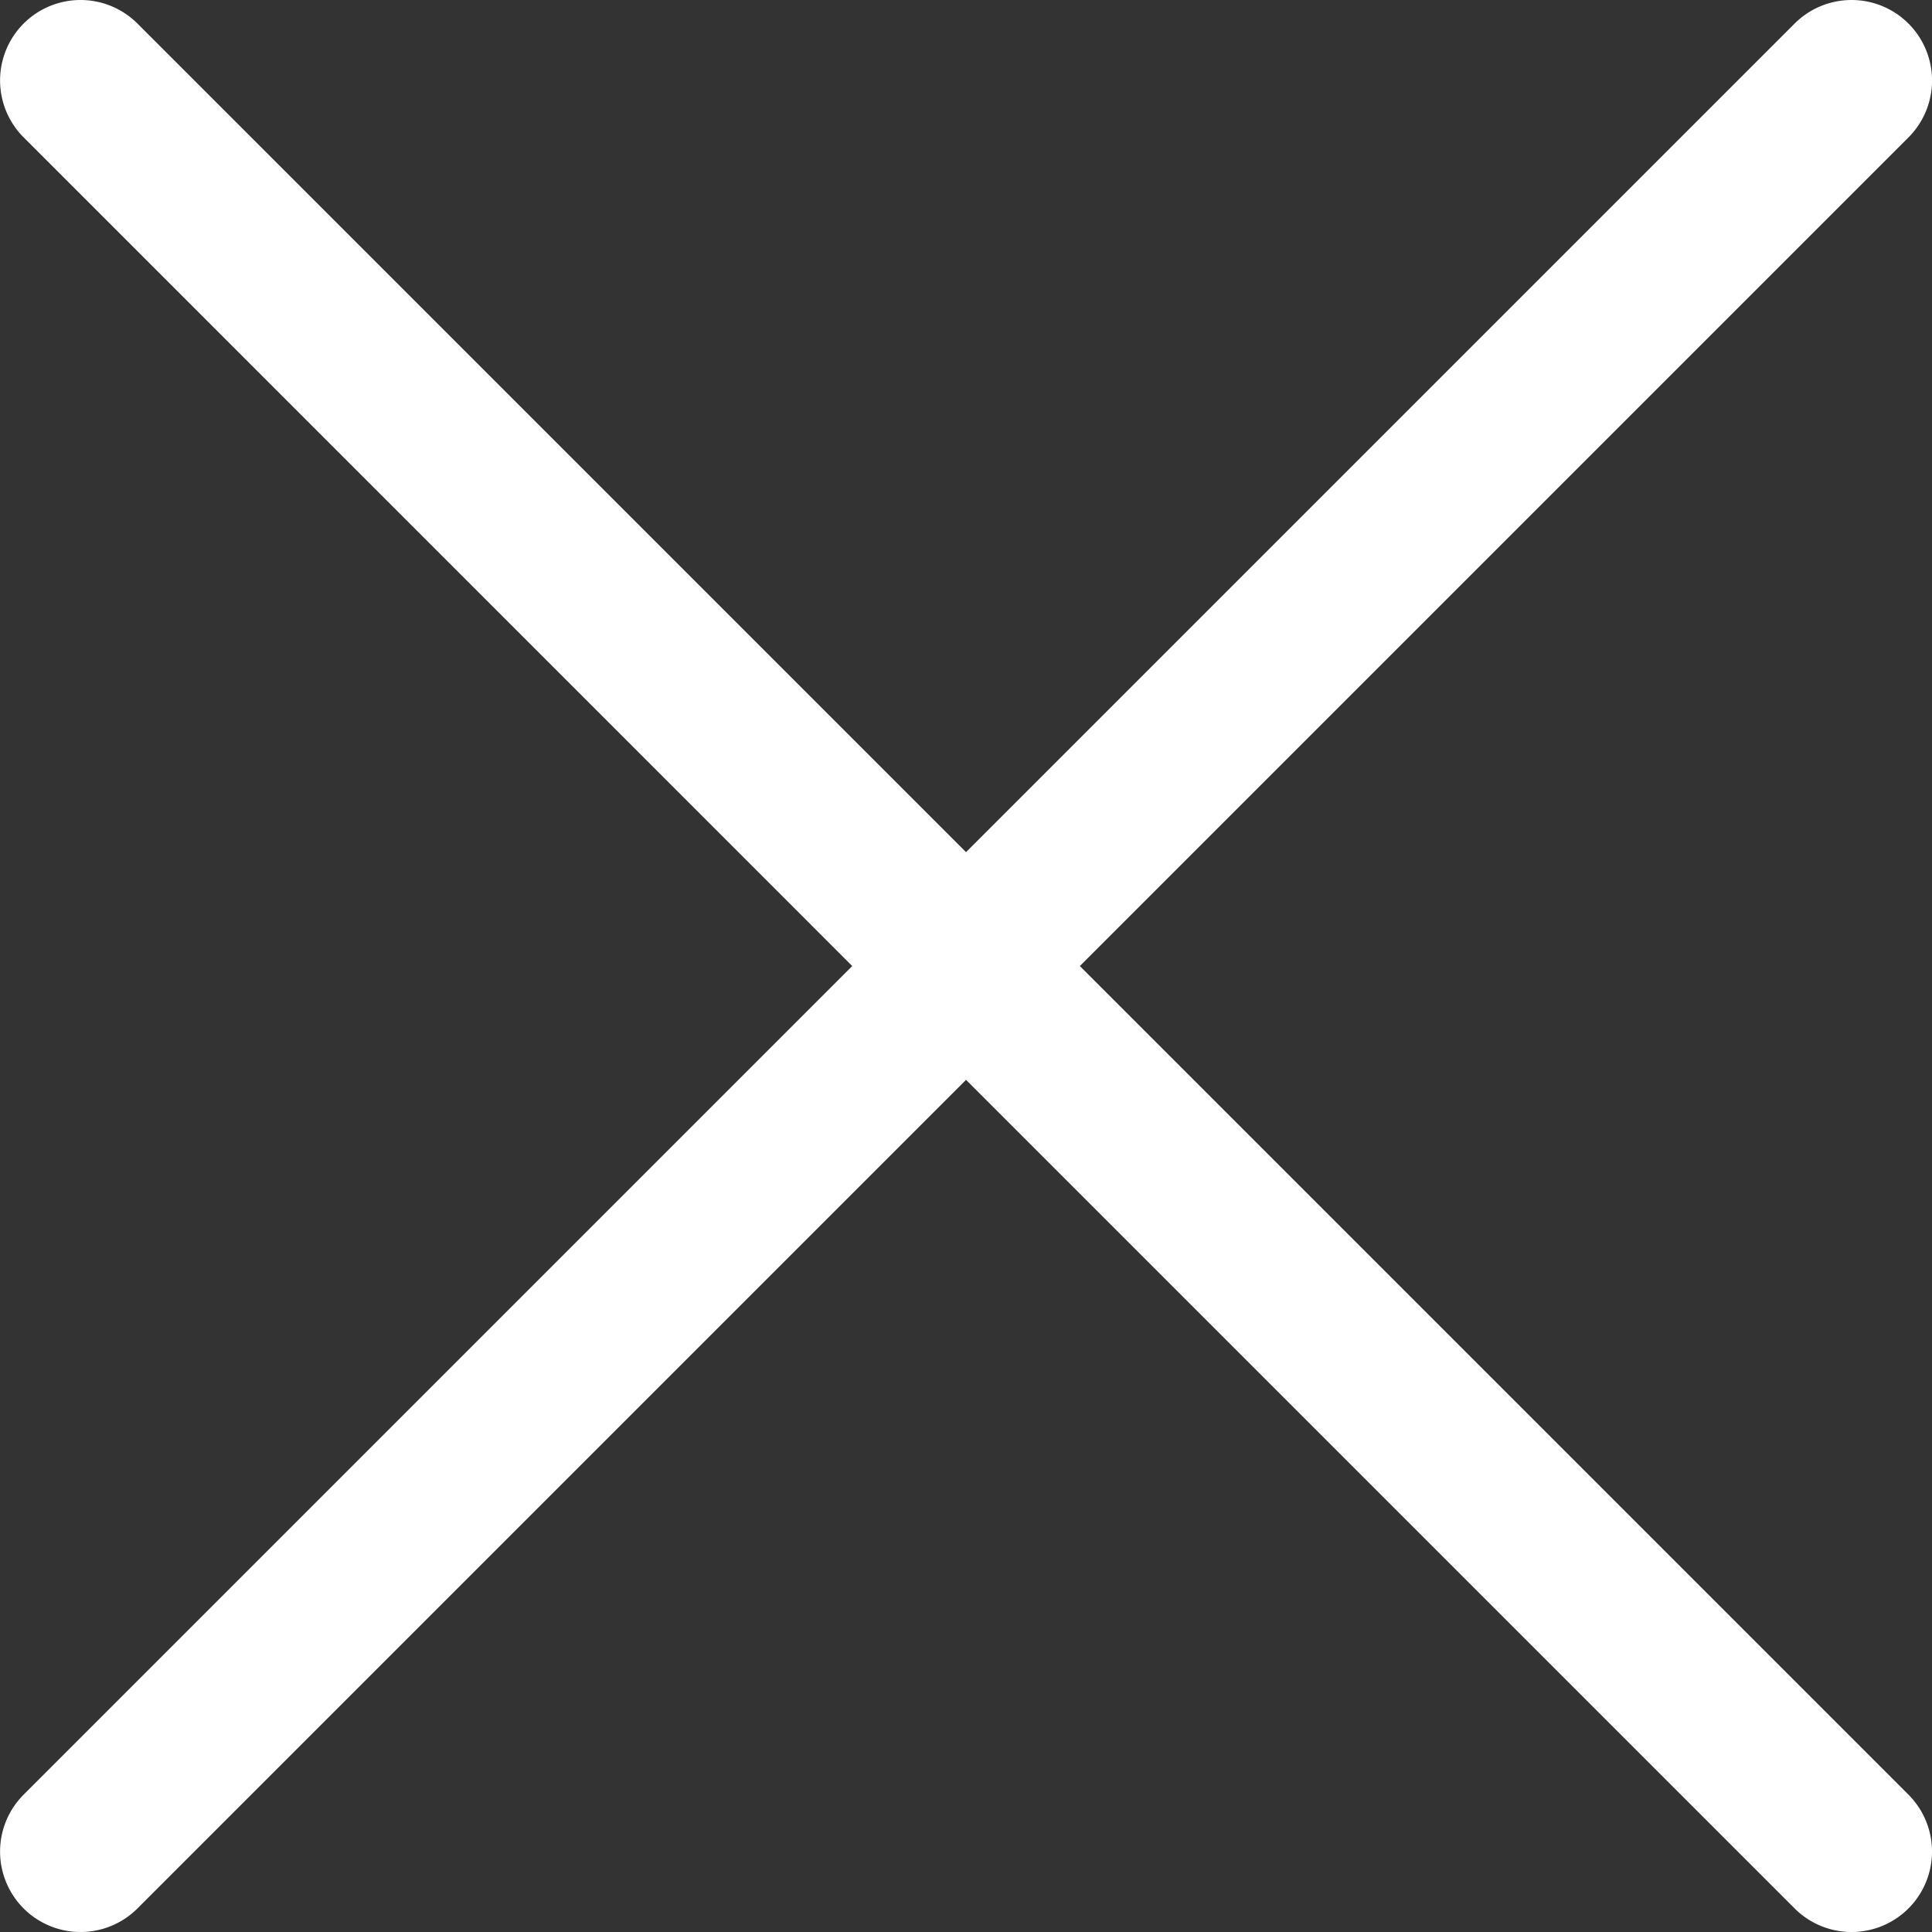 <svg id="Outline" xmlns="http://www.w3.org/2000/svg" viewBox="0 0 255.99 255.99"><rect x="0" y="0" width="255.99" height="255.99" fill="#333333" stroke="none"/><defs><style>.cls-1{fill:#fff;}</style></defs><title>close-small-watch</title><path class="cls-1" d="M380.87,131.12h0a10.67,10.67,0,0,0-15.08,0L256,240.91,146.21,131.12a10.67,10.67,0,0,0-15.08,0h0a10.67,10.67,0,0,0,0,15.08L240.92,256,131.13,365.79a10.67,10.67,0,0,0,0,15.08h0a10.67,10.67,0,0,0,15.08,0L256,271.08,365.79,380.87a10.67,10.67,0,0,0,15.08,0h0a10.67,10.67,0,0,0,0-15.08L271.08,256,380.87,146.21A10.67,10.67,0,0,0,380.87,131.12Z" transform="translate(-128 -128)"/></svg>